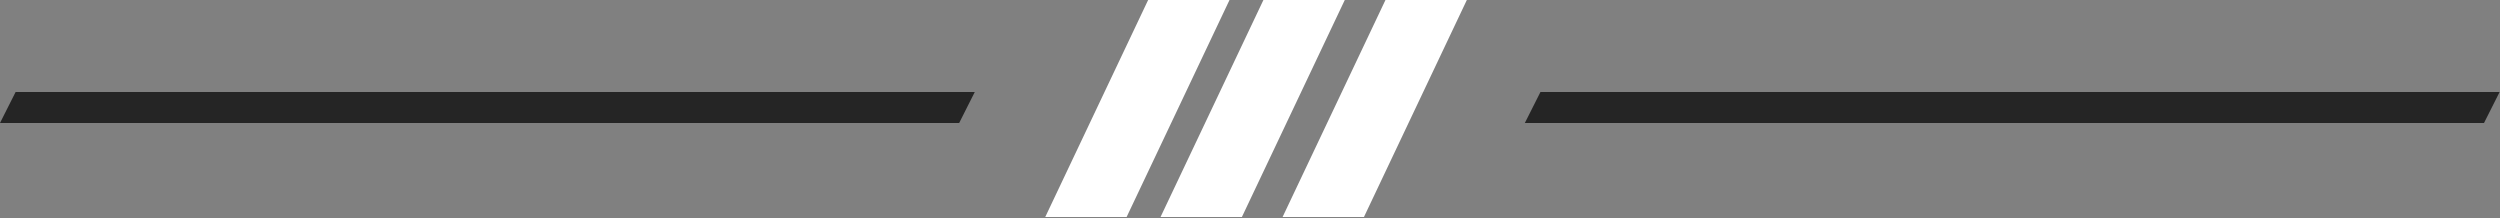 <svg xmlns="http://www.w3.org/2000/svg" xmlns:xlink="http://www.w3.org/1999/xlink" xmlns:serif="http://www.serif.com/" width="100%" height="100%" viewBox="0 0 458 40" xml:space="preserve" style="fill-rule:evenodd;clip-rule:evenodd;stroke-linejoin:round;stroke-miterlimit:2;"><rect x="0" y="0" width="458" height="40" fill="#808080" stroke="none"/><path id="Prostok&#x105;t-7-kopia-6" serif:id="Prostok&#x105;t 7 kopia 6" d="M210.339,0l14.907,0l-18.849,39.753l-14.907,-0l18.849,-39.753Z" style="fill:#fff;"></path><path id="Prostok&#x105;t-7-kopia-7" serif:id="Prostok&#x105;t 7 kopia 7" d="M231.457,0l14.907,0l-18.849,39.753l-14.906,-0l18.848,-39.753Z" style="fill:#fff;"></path><path id="Prostok&#x105;t-7-kopia-8" serif:id="Prostok&#x105;t 7 kopia 8" d="M253.817,0l14.908,0l-18.849,39.753l-14.907,-0l18.848,-39.753Z" style="fill:#fff;"></path><path id="Prostok&#x105;t-8-kopia-4" serif:id="Prostok&#x105;t 8 kopia 4" d="M2.861,16.853l175.72,0l-2.86,5.676l-175.721,-0l2.861,-5.676Z" style="fill:#252525;"></path><path id="Prostok&#x105;t-8-kopia-5" serif:id="Prostok&#x105;t 8 kopia 5" d="M282.212,16.853l175.72,0l-2.861,5.676l-175.72,-0l2.861,-5.676Z" style="fill:#252525;"></path></svg>